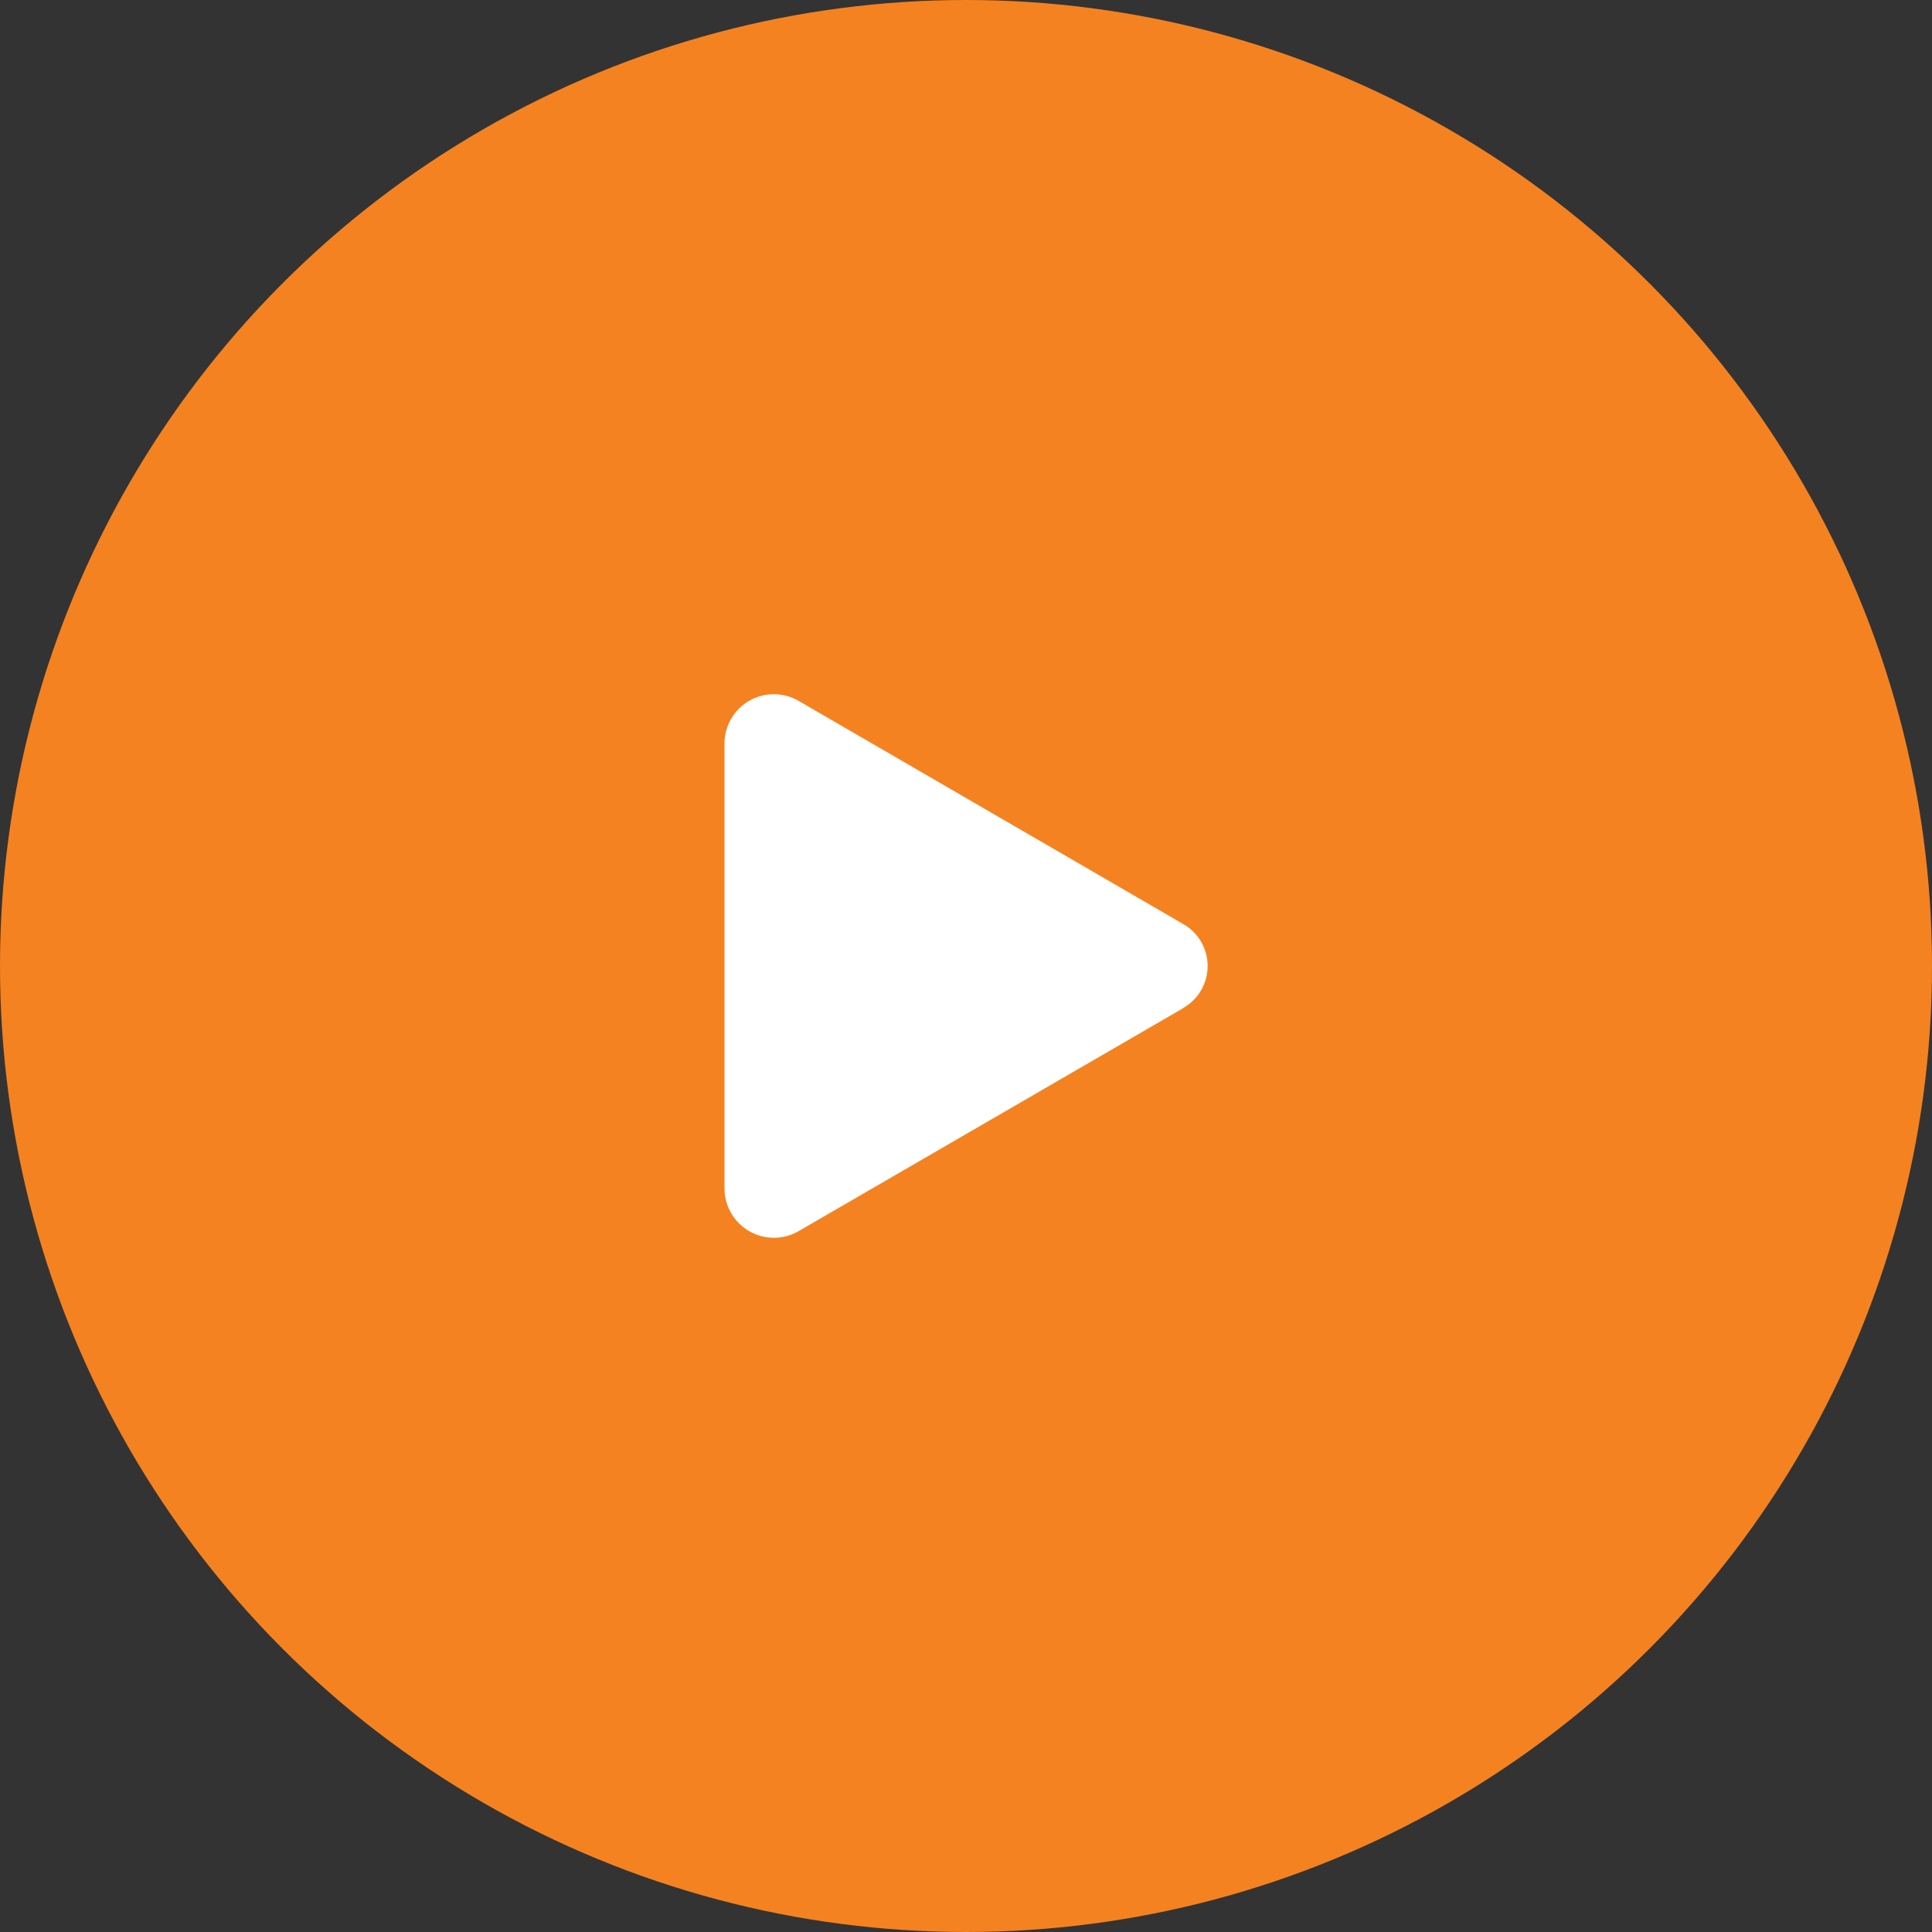 <svg id="play_button" xmlns="http://www.w3.org/2000/svg" width="48" height="48" viewBox="0 0 48 48">
  <rect x="0" y="0" width="48" height="48" fill="#333333" stroke="none"/>
  <circle id="Oval" cx="24" cy="24" r="24" fill="#f58220"/>
  <g id="play-fill" transform="translate(18 17.249)">
    <path id="play-fill-2" data-name="play-fill" d="M11.394,7.8,1.85,13.334A1.228,1.228,0,0,1,0,12.289V1.213A1.227,1.227,0,0,1,1.85.169l9.544,5.538a1.2,1.2,0,0,1,0,2.089Z" fill="#fff"/>
  </g>
</svg>

